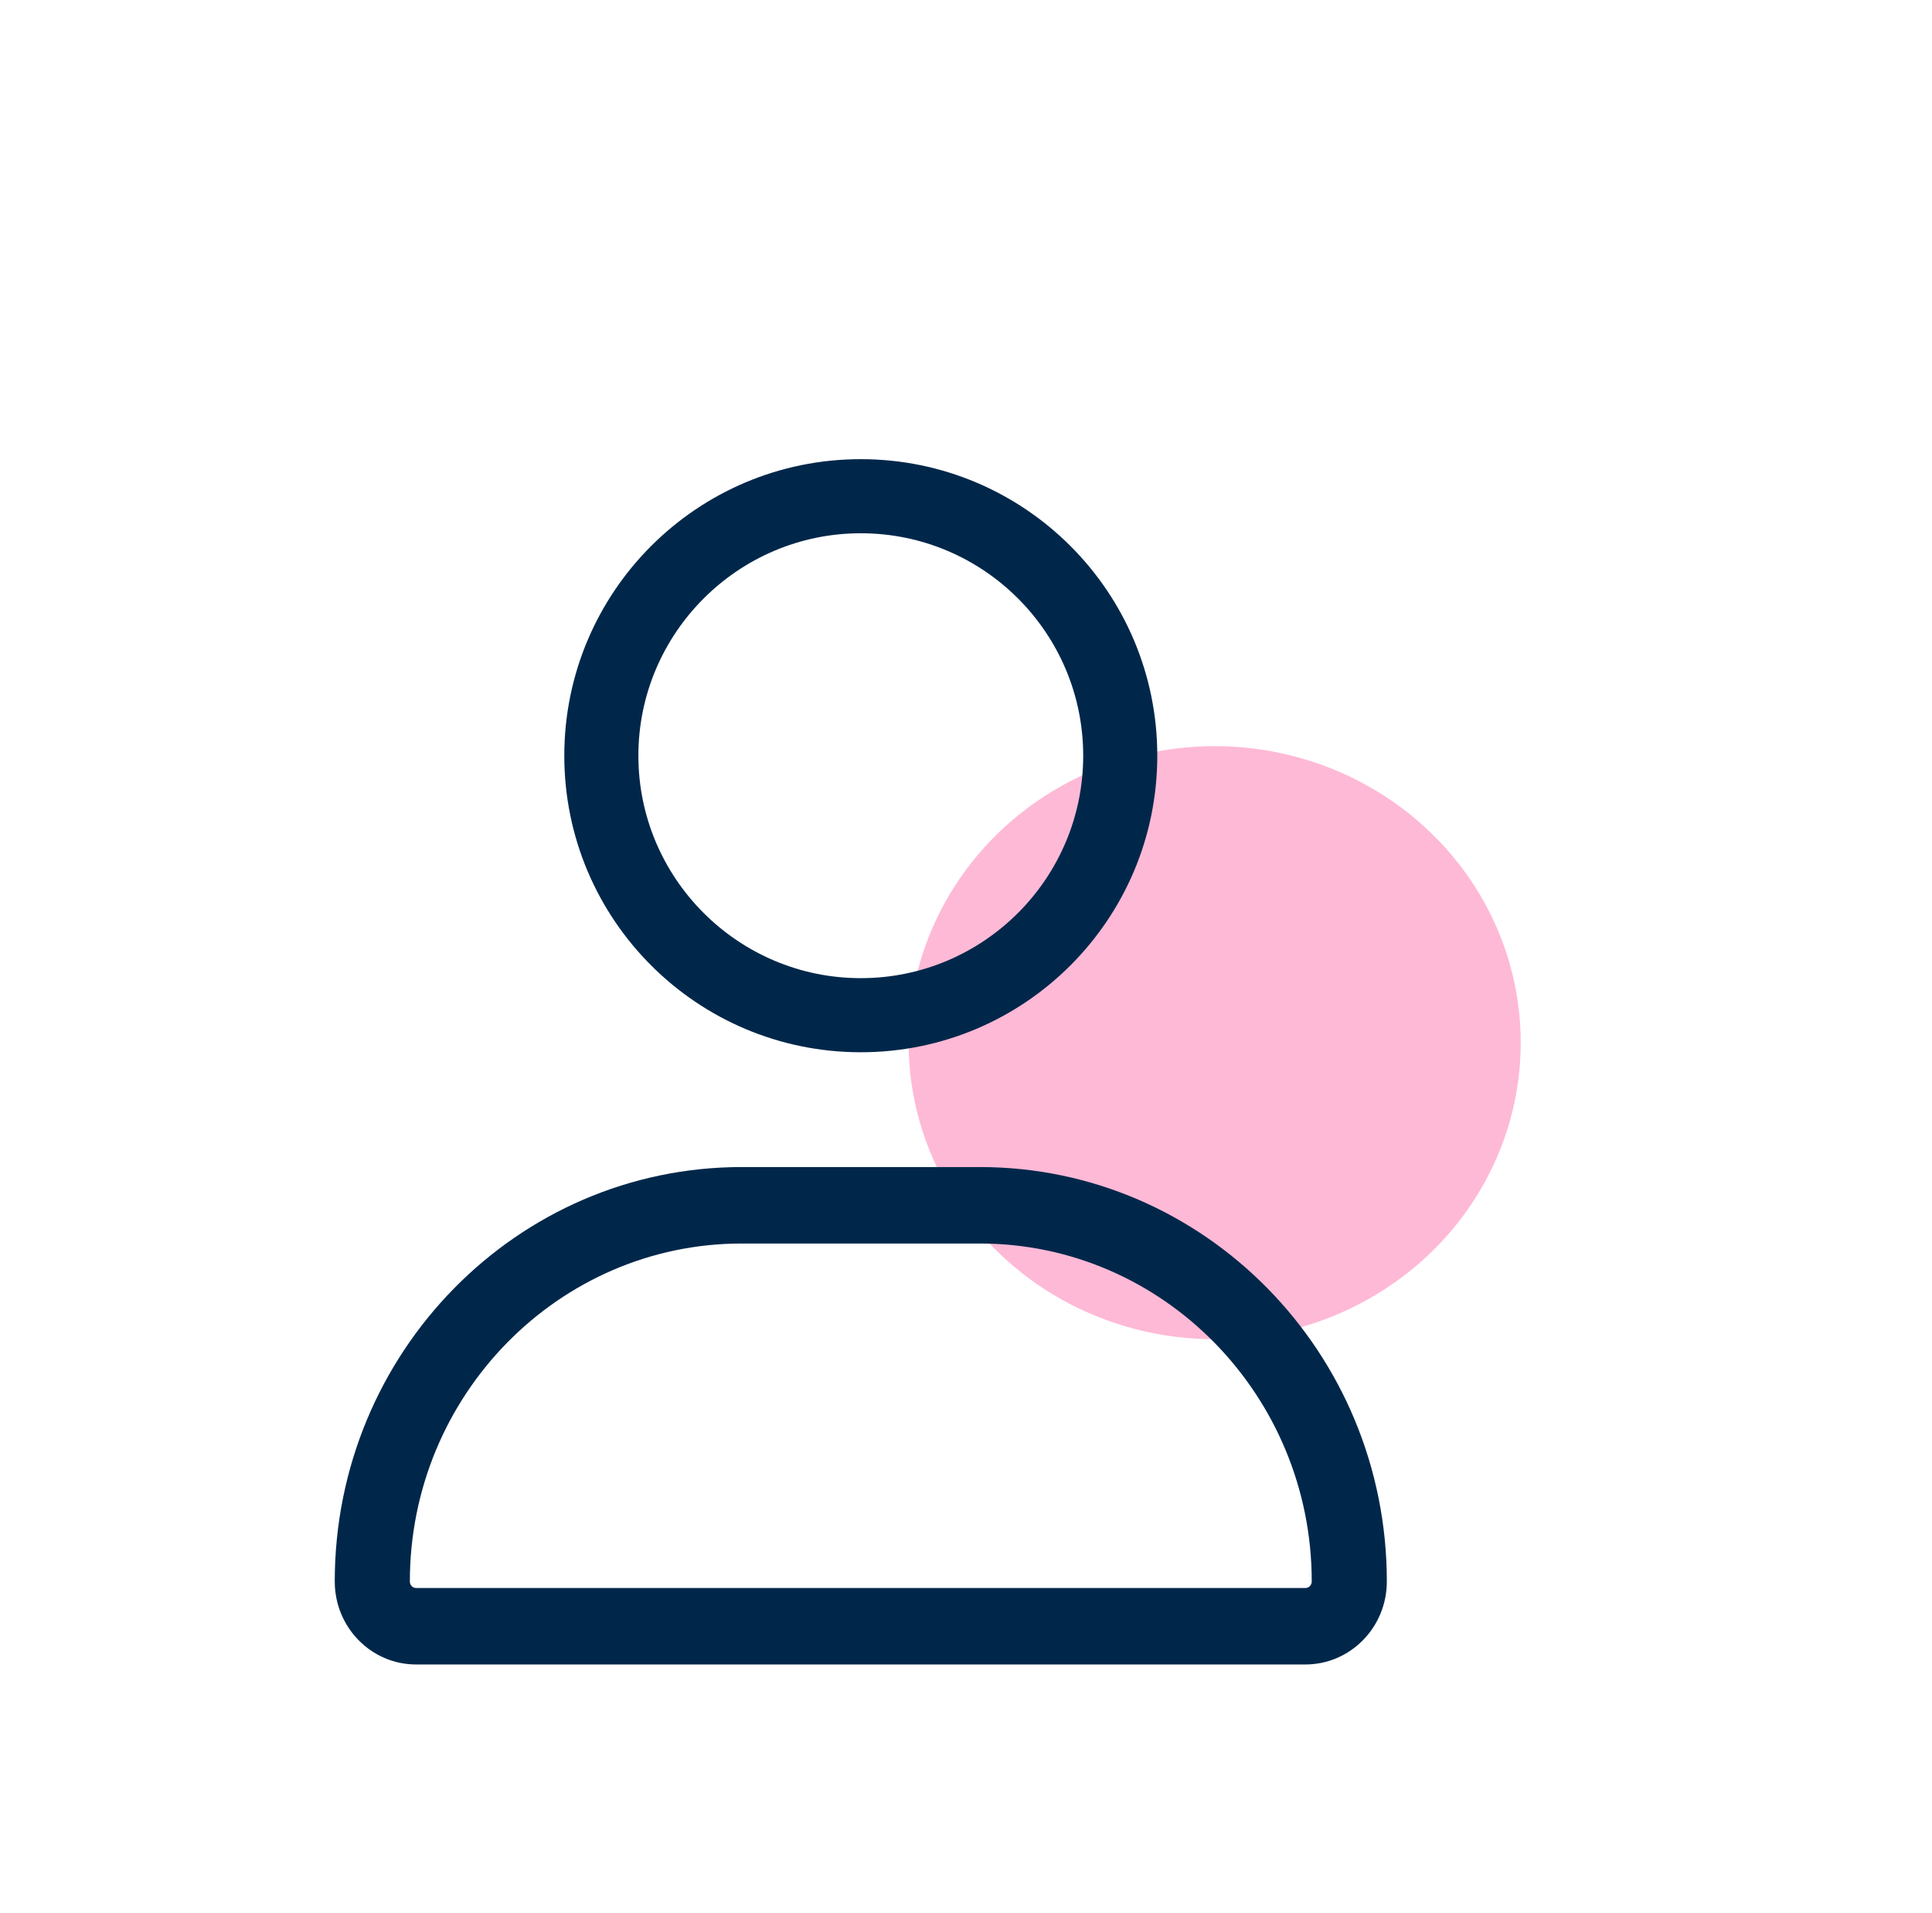 <svg width="101" height="100" viewBox="0 0 101 100" fill="none" xmlns="http://www.w3.org/2000/svg">
<g opacity="0.3" filter="url(#filter0_f_13548_8)">
<ellipse cx="63.5" cy="54.5" rx="16" ry="15.5" fill="#FB1576"/>
</g>
<path d="M51.225 61H38.775C27.029 61 17.5 70.702 17.5 82.661C17.5 85.06 19.406 87 21.753 87H68.238C70.594 87 72.5 85.06 72.5 82.661C72.5 70.702 62.971 61 51.225 61ZM68.238 83.003H21.753C21.573 83.003 21.426 82.853 21.426 82.661C21.426 72.926 29.213 64.997 38.775 64.997H51.225C60.787 64.997 68.574 72.926 68.574 82.661C68.574 82.853 68.427 83.003 68.238 83.003Z" fill="#00274A"/>
<path d="M45 55C53.561 55 60.5 48.061 60.5 39.5C60.5 30.939 53.561 24 45 24C36.439 24 29.5 30.939 29.5 39.5C29.5 48.061 36.439 55 45 55ZM45 27.873C51.415 27.873 56.627 33.085 56.627 39.5C56.627 45.915 51.415 51.127 45 51.127C38.585 51.127 33.373 45.907 33.373 39.5C33.373 33.093 38.593 27.873 45 27.873Z" fill="#00274A"/>
<defs>
<filter id="filter0_f_13548_8" x="43.275" y="34.775" width="40.451" height="39.451" filterUnits="userSpaceOnUse" color-interpolation-filters="sRGB">
<feFlood flood-opacity="0" result="BackgroundImageFix"/>
<feBlend mode="normal" in="SourceGraphic" in2="BackgroundImageFix" result="shape"/>
<feGaussianBlur stdDeviation="2.113" result="effect1_foregroundBlur_13548_8"/>
</filter>
</defs>
</svg>
